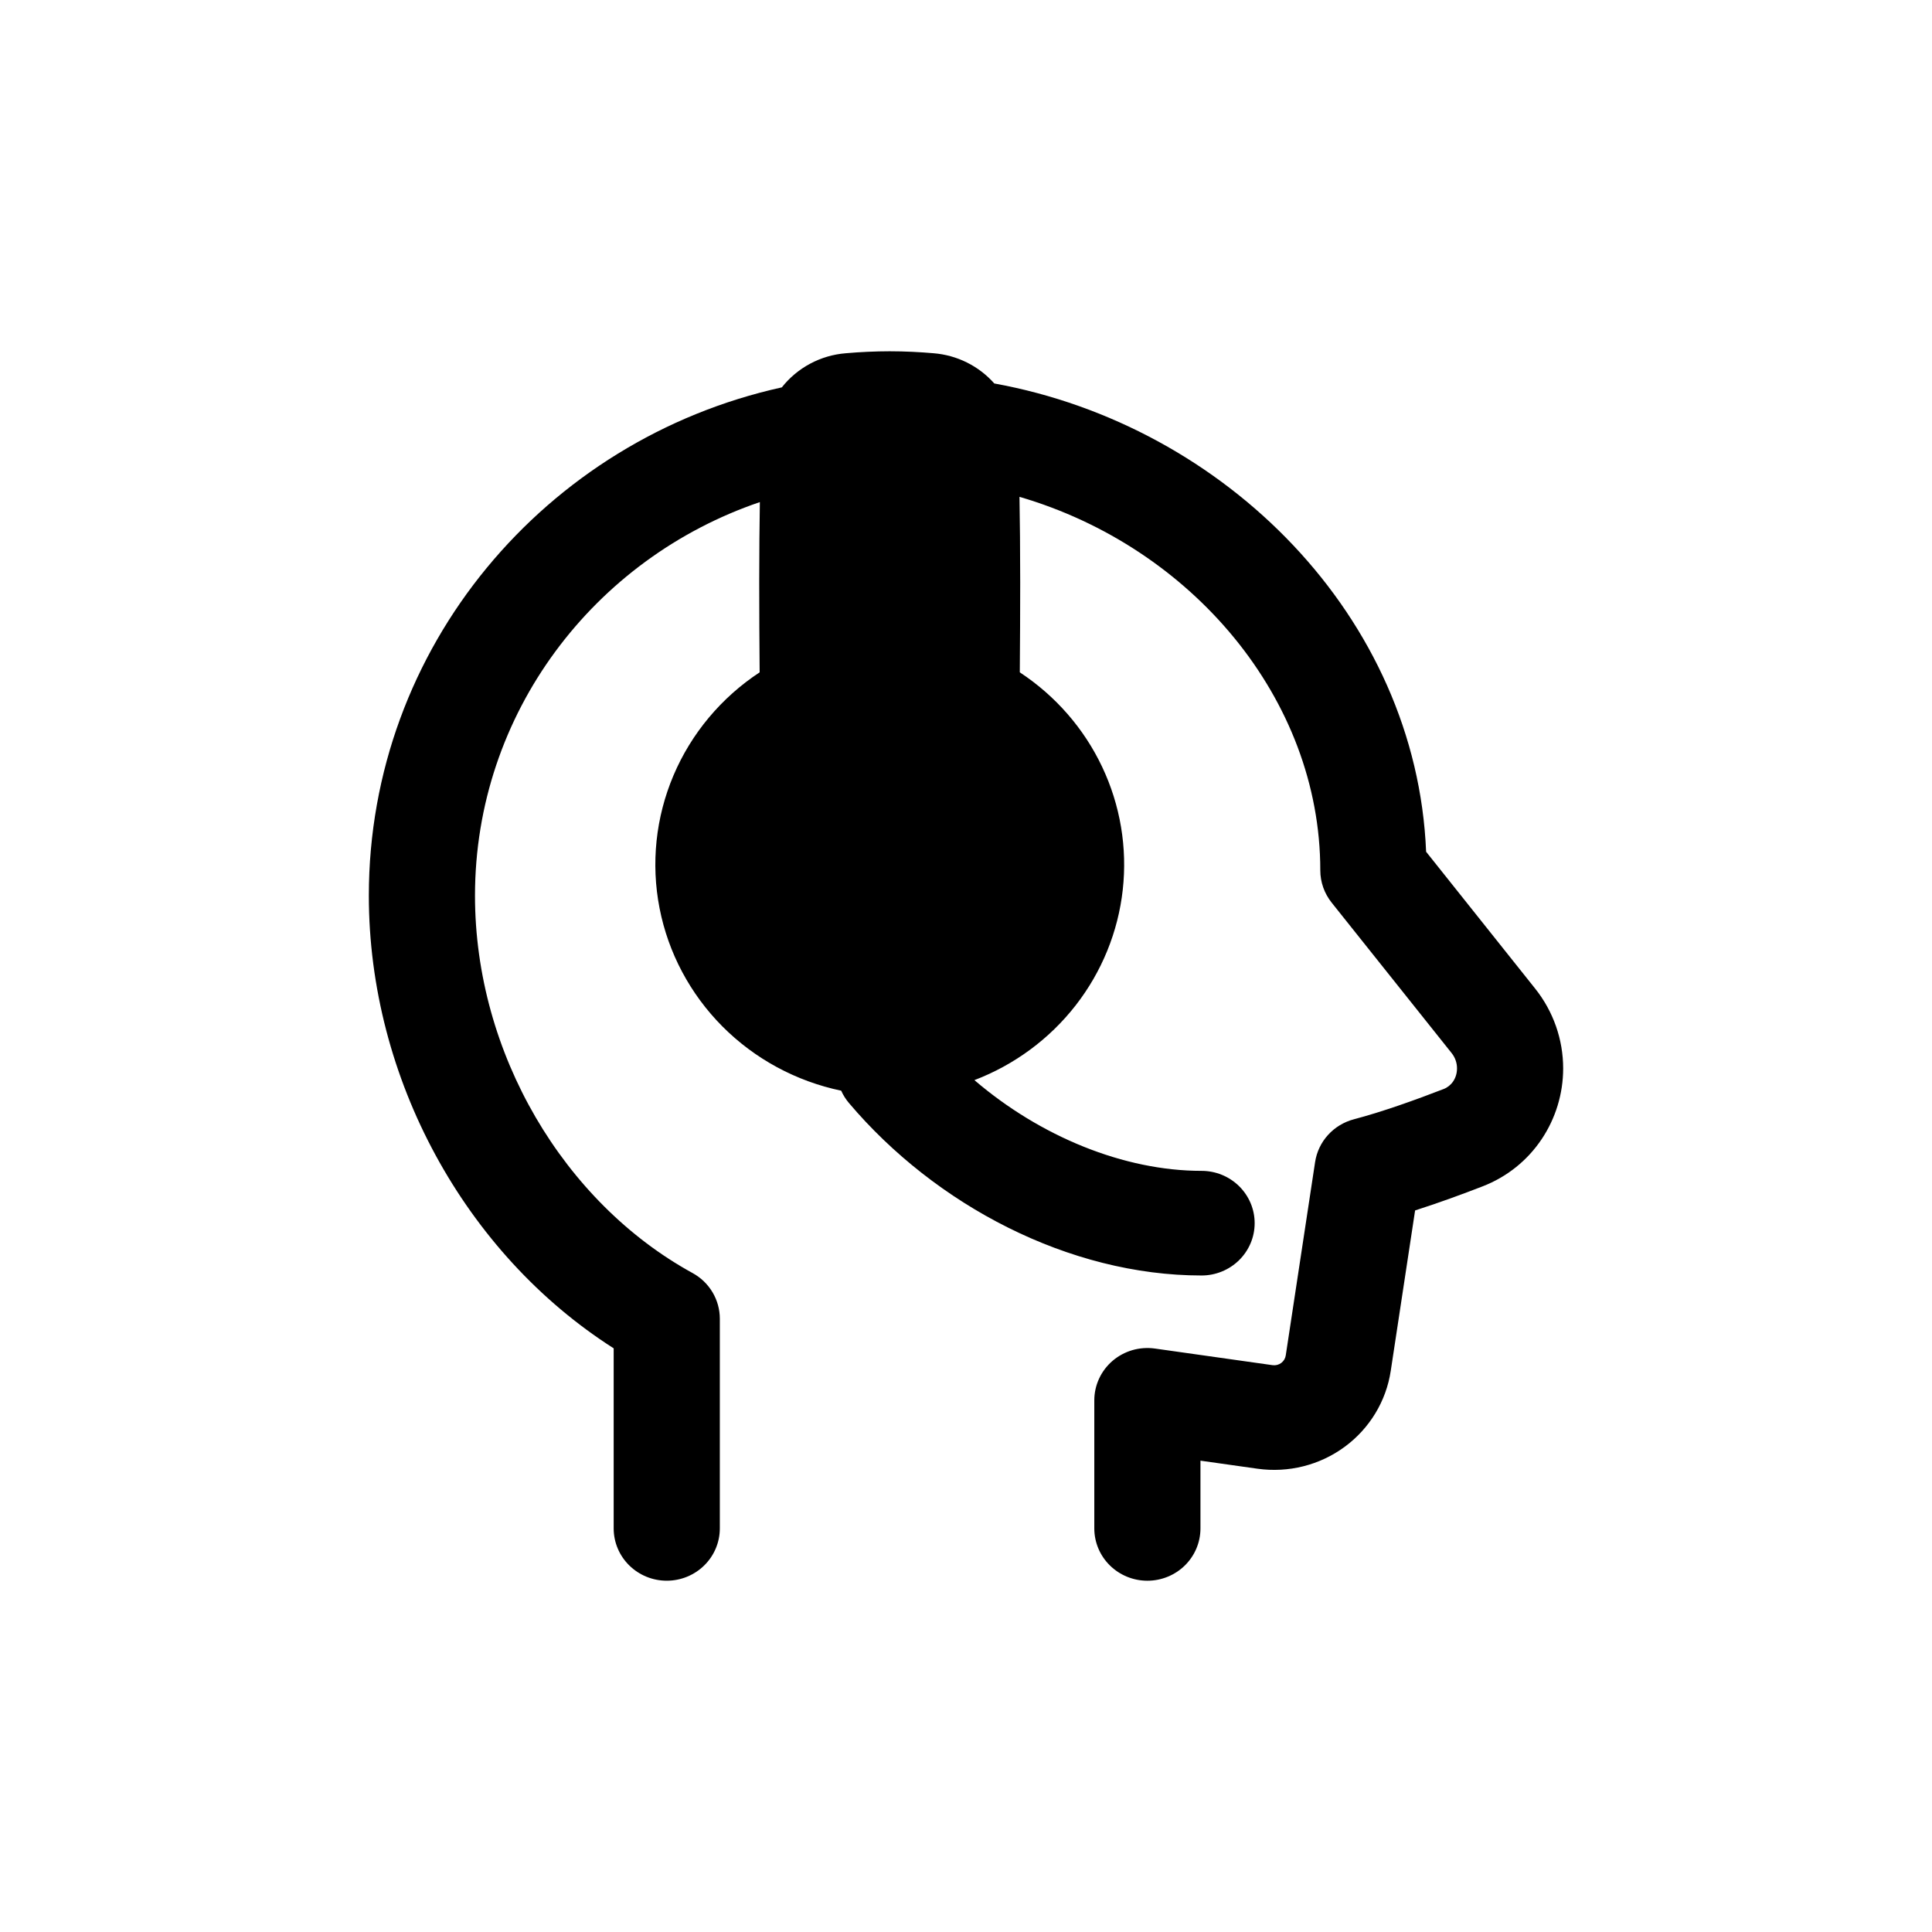 <svg width="110" height="110" viewBox="0 0 110 110" fill="none" xmlns="http://www.w3.org/2000/svg">
<path fill-rule="evenodd" clip-rule="evenodd" d="M48.161 20.112C48.99 20.039 49.823 20.002 50.656 20C51.536 20 52.386 20.046 53.152 20.112C54.489 20.219 55.73 20.837 56.611 21.833C69.795 24.229 80.648 35.147 81.197 48.495L87.404 56.284C88.438 57.58 89 59.181 89 60.83C89 63.727 87.262 66.445 84.411 67.547C83.305 67.976 81.942 68.479 80.57 68.917L79.184 78.047C78.924 79.776 77.98 81.333 76.558 82.378C75.137 83.423 73.353 83.87 71.598 83.623L68.349 83.164V87.022C68.349 87.811 68.031 88.569 67.464 89.128C66.897 89.686 66.129 90 65.327 90C64.525 90 63.757 89.686 63.19 89.128C62.623 88.569 62.305 87.811 62.305 87.022V79.729C62.305 79.302 62.398 78.88 62.578 78.492C62.757 78.104 63.02 77.758 63.347 77.478C63.674 77.199 64.058 76.992 64.474 76.871C64.889 76.751 65.326 76.72 65.755 76.78L72.456 77.727C72.543 77.739 72.631 77.734 72.715 77.712C72.8 77.69 72.879 77.652 72.949 77.6C73.018 77.548 73.077 77.483 73.121 77.409C73.165 77.335 73.194 77.252 73.206 77.167L74.876 66.165C74.963 65.59 75.218 65.053 75.611 64.62C76.004 64.187 76.517 63.877 77.086 63.727C78.7 63.304 80.633 62.61 82.2 62.002C82.62 61.84 82.956 61.407 82.956 60.83C82.957 60.516 82.85 60.21 82.653 59.962L75.819 51.392C75.4 50.867 75.172 50.219 75.172 49.552C75.172 39.792 67.847 31.147 58.045 28.288C58.069 29.665 58.086 31.282 58.086 33.154C58.086 34.544 58.077 36.8 58.063 38.28C60.097 39.618 61.719 41.48 62.752 43.663C63.786 45.846 64.192 48.267 63.925 50.662C63.659 53.057 62.73 55.334 61.241 57.245C59.751 59.155 57.758 60.627 55.479 61.498C59.228 64.708 63.988 66.664 68.413 66.664C68.809 66.664 69.203 66.741 69.569 66.89C69.936 67.04 70.269 67.26 70.55 67.536C70.83 67.813 71.053 68.141 71.205 68.502C71.357 68.864 71.435 69.251 71.435 69.642C71.435 70.033 71.357 70.421 71.205 70.782C71.053 71.143 70.83 71.472 70.55 71.748C70.269 72.025 69.936 72.244 69.569 72.394C69.203 72.544 68.809 72.621 68.413 72.621C60.874 72.621 53.258 68.622 48.334 62.799C48.155 62.587 48.007 62.352 47.893 62.099C45.324 61.562 42.972 60.289 41.132 58.441C39.293 56.592 38.047 54.25 37.552 51.708C37.056 49.166 37.333 46.535 38.346 44.147C39.36 41.759 41.066 39.718 43.251 38.28C43.236 36.572 43.228 34.863 43.227 33.154C43.229 31.418 43.241 29.895 43.263 28.587C33.822 31.795 27.044 40.62 27.044 50.995C27.044 59.995 32.117 68.473 39.431 72.481C39.902 72.739 40.294 73.116 40.567 73.574C40.84 74.031 40.984 74.553 40.984 75.084V87.02C40.984 87.81 40.666 88.568 40.099 89.126C39.532 89.685 38.764 89.999 37.962 89.999C37.161 89.999 36.392 89.685 35.825 89.126C35.258 88.568 34.94 87.81 34.94 87.02V76.768C26.497 71.388 21 61.431 21 50.995C21 36.848 31.061 25.023 44.514 22.055C44.952 21.499 45.502 21.04 46.13 20.705C46.758 20.37 47.449 20.168 48.161 20.112Z" fill="black"/>
</svg>
